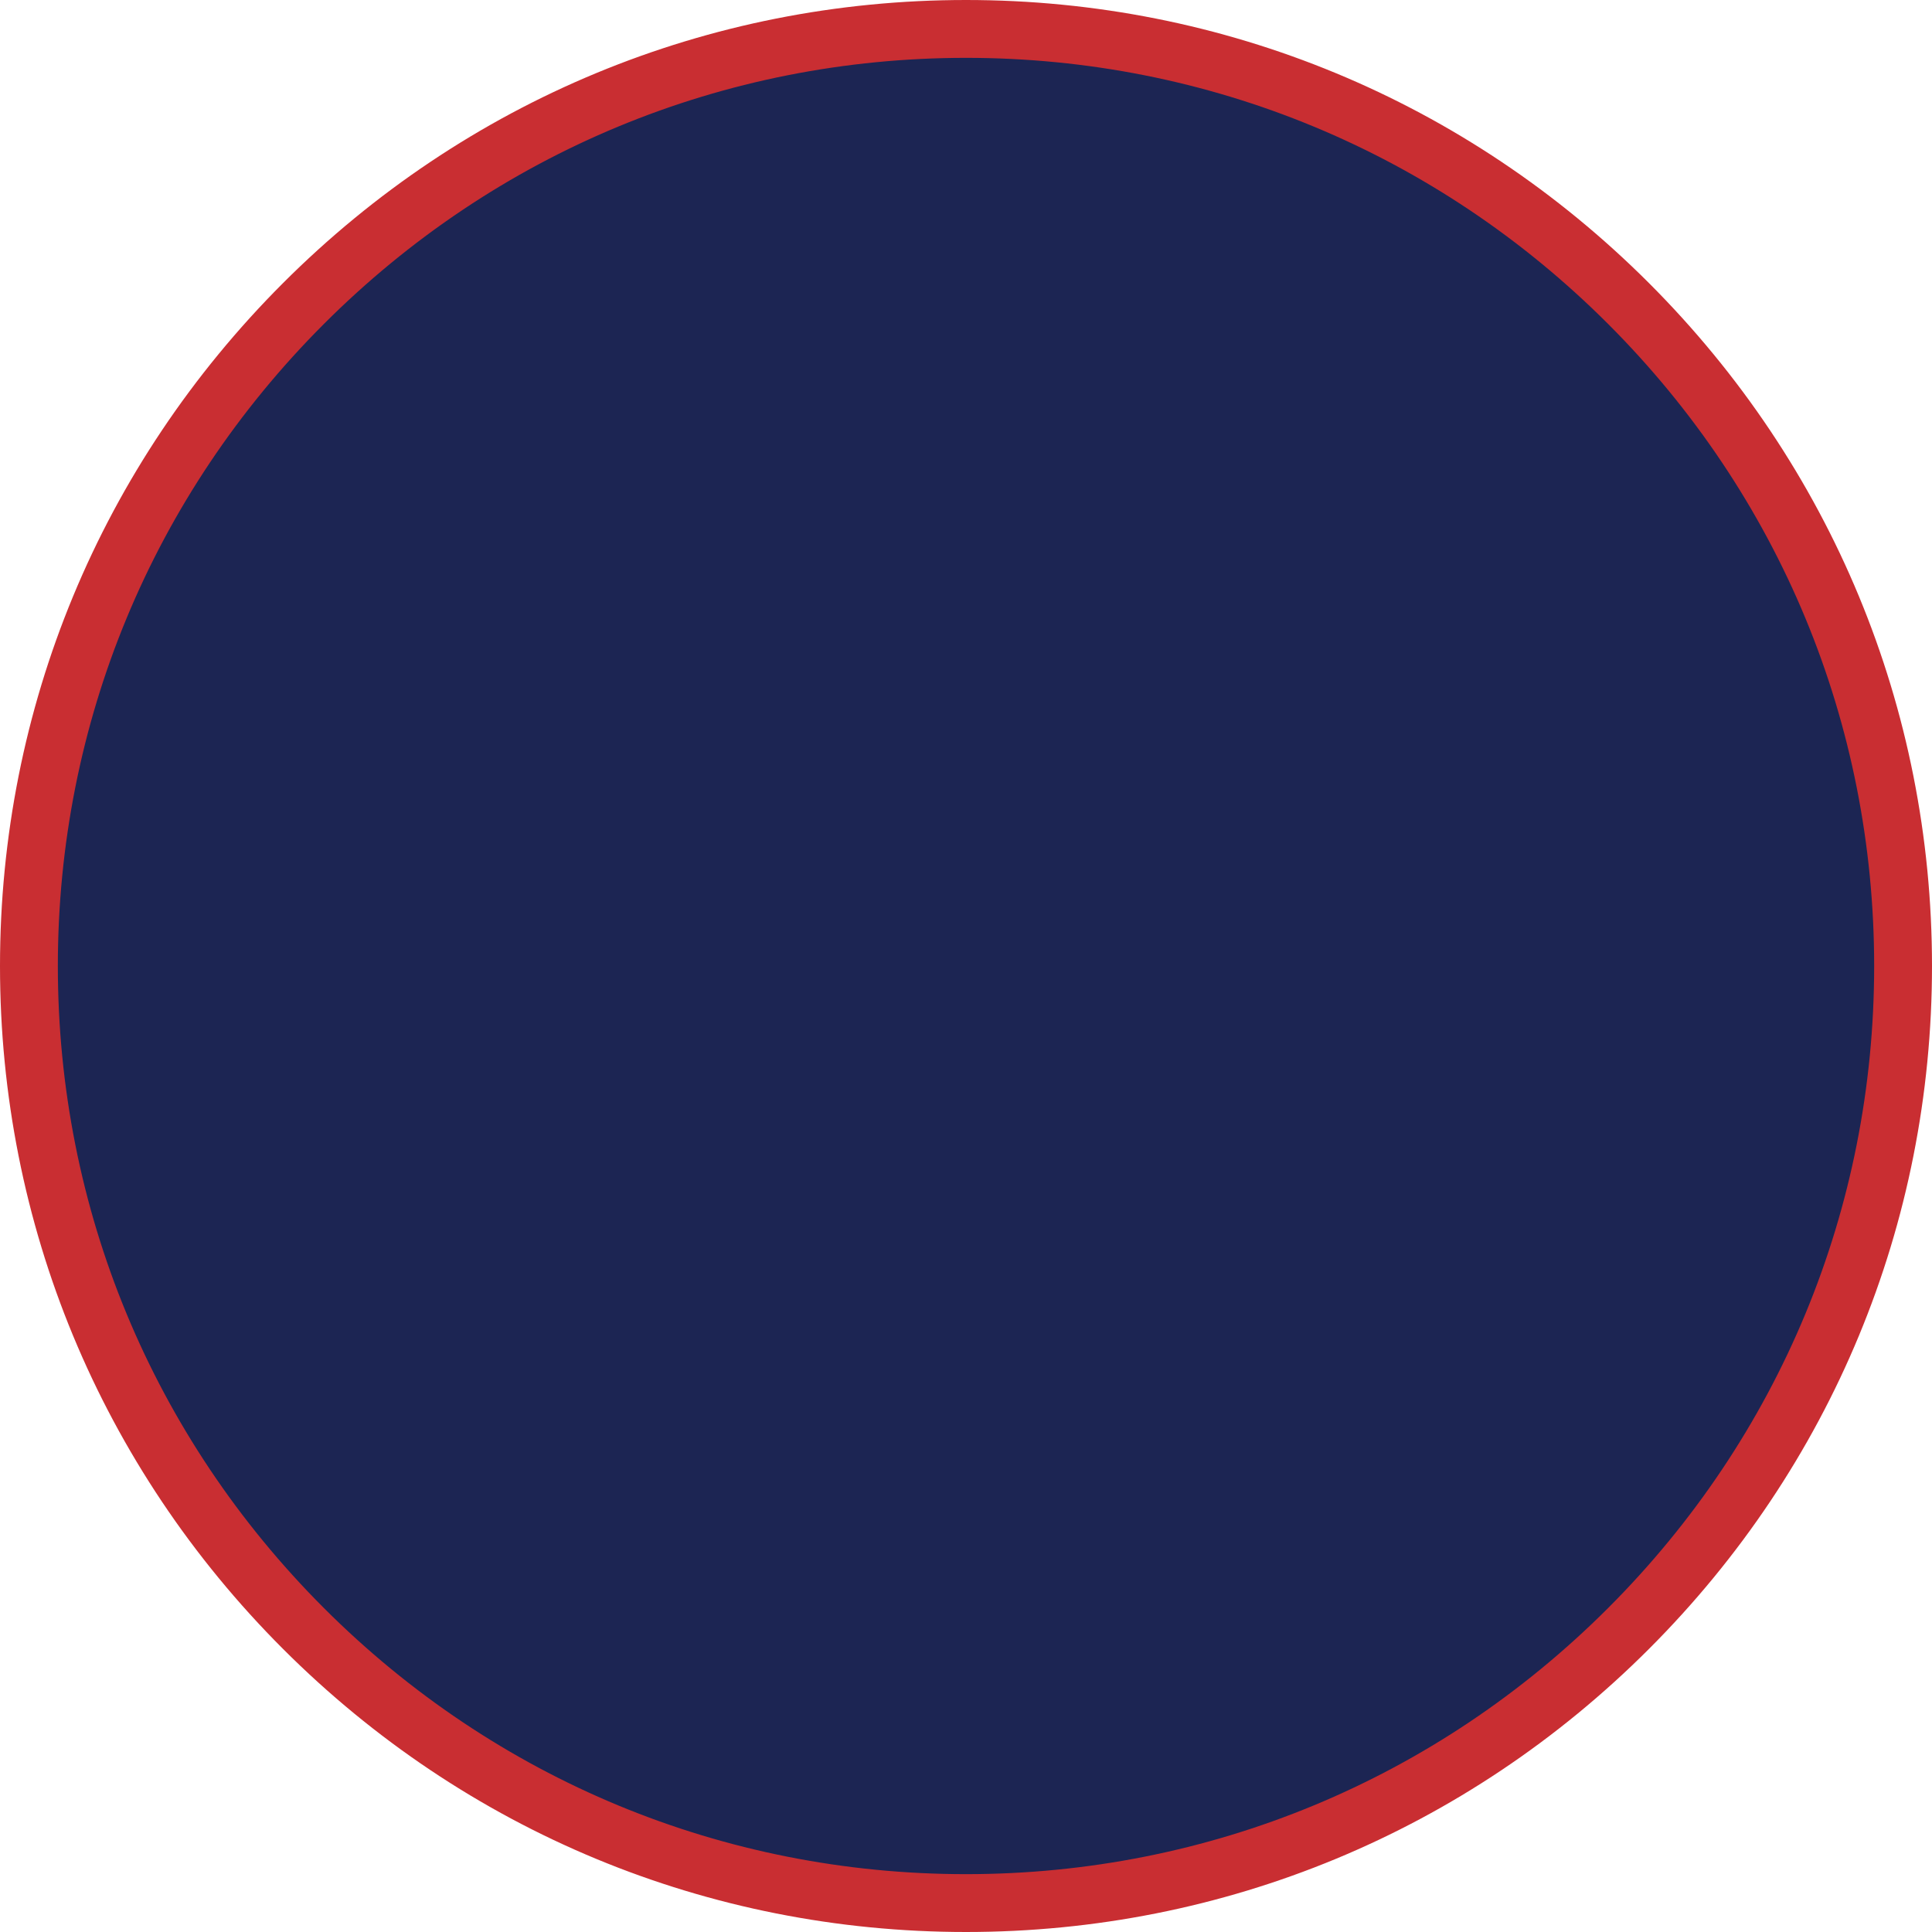 <?xml version="1.0" encoding="UTF-8" standalone="no"?><svg xmlns="http://www.w3.org/2000/svg" xmlns:xlink="http://www.w3.org/1999/xlink" fill="#000000" height="501" preserveAspectRatio="xMidYMid meet" version="1" viewBox="-0.5 -0.5 501.0 501.0" width="501" zoomAndPan="magnify"><g id="change1_1"><circle cx="250" cy="250" fill="#1c2553" r="250"/></g><g id="change2_1"><path d="M250,500.5c-66.9,0-129.8-26.1-177.1-73.4C25.6,379.8-0.5,316.9-0.5,250S25.6,120.2,72.9,72.9 C120.2,25.6,183.1-0.5,250-0.5s129.8,26.1,177.1,73.4c47.3,47.3,73.4,110.2,73.4,177.1s-26.1,129.8-73.4,177.1 C379.8,474.4,316.9,500.5,250,500.5z M250,14.5c-62.9,0-122,24.5-166.5,69C39,128,14.5,187.1,14.5,250s24.5,122,69,166.5 c44.5,44.5,103.6,69,166.5,69s122-24.5,166.5-69c44.5-44.5,69-103.6,69-166.5s-24.5-122-69-166.5C372,39,312.9,14.5,250,14.5z" fill="#c92e32"/></g></svg>